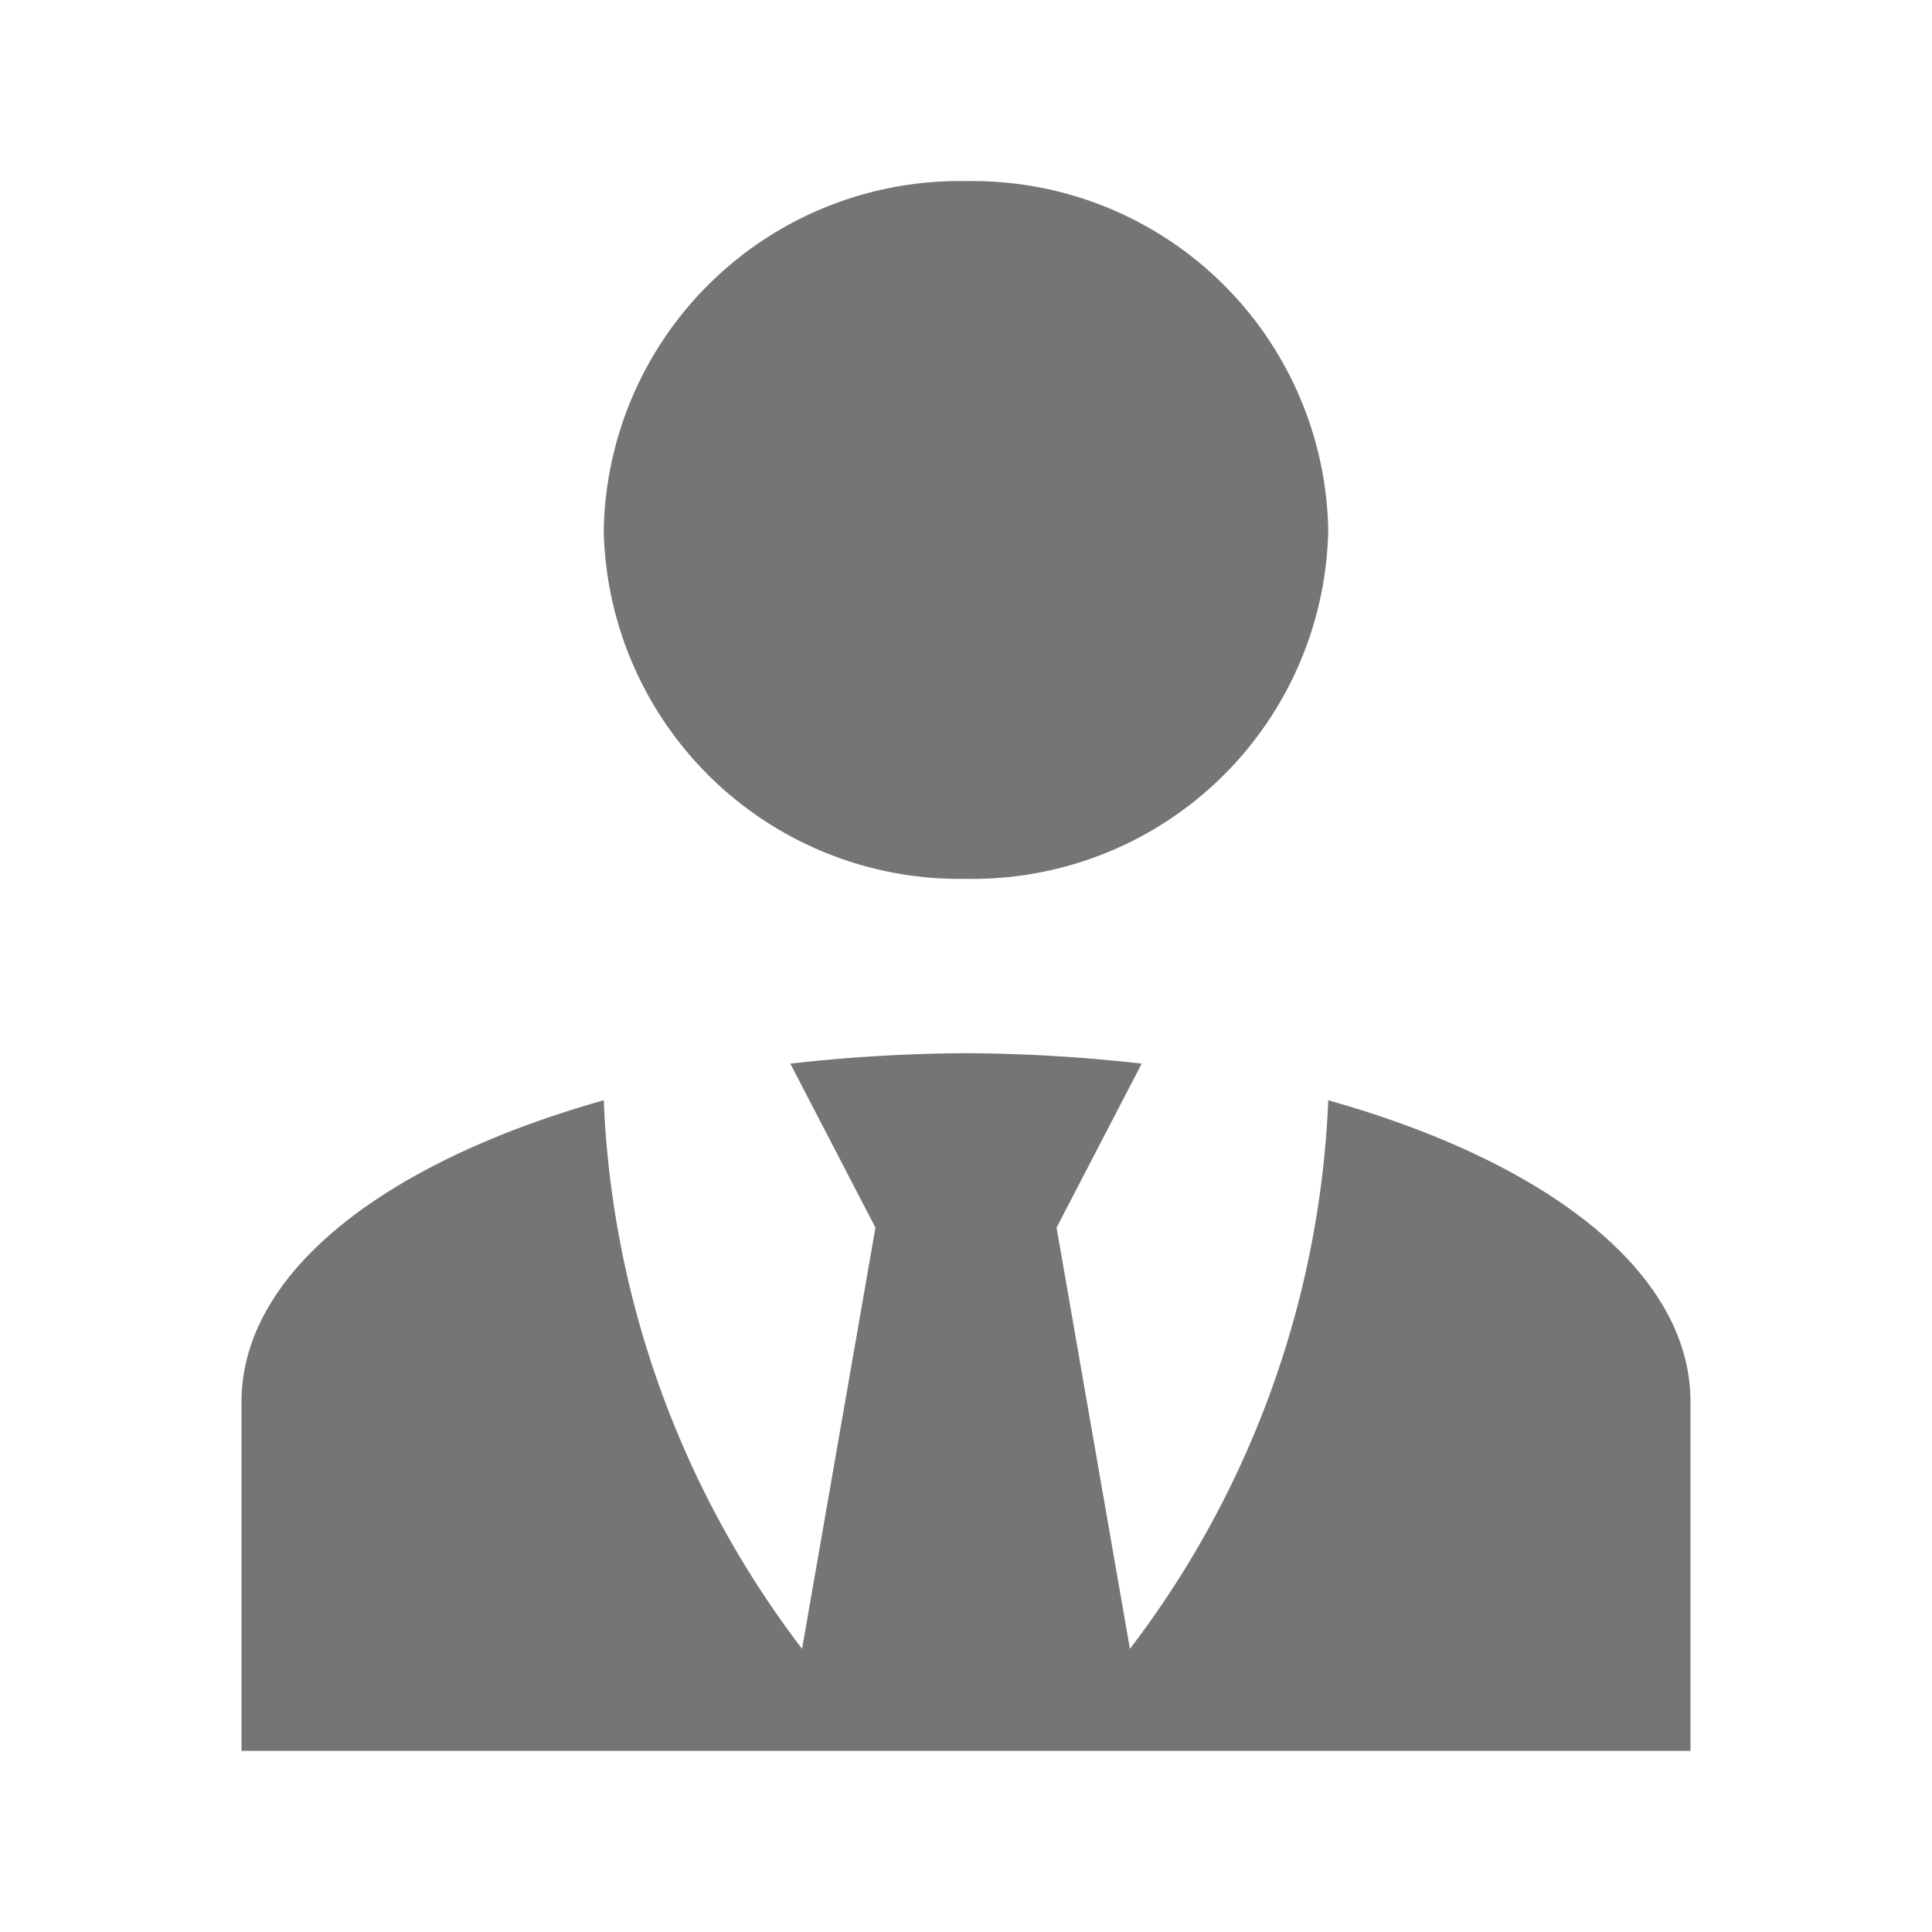 <svg id="グループ_12686" data-name="グループ 12686" xmlns="http://www.w3.org/2000/svg" width="32" height="32" viewBox="0 0 32 32">
  <path id="account-tie" d="M16,3a5.892,5.892,0,0,1,6,5.778,5.892,5.892,0,0,1-6,5.778,5.892,5.892,0,0,1-6-5.778A5.892,5.892,0,0,1,16,3m6,15.224a16.042,16.042,0,0,1-3.285,9.086L17.5,20.333l1.41-2.716A26.889,26.889,0,0,0,16,17.444a26.889,26.889,0,0,0-2.91.173l1.41,2.716L13.285,27.31A16.042,16.042,0,0,1,10,18.224c-3.585,1.011-6,2.831-6,5V29H28V23.222C28,21.056,25.6,19.236,22,18.224Z" fill="#757575"/>
  <rect id="長方形_2977" data-name="長方形 2977" width="32" height="32" fill="none"/>
</svg>
